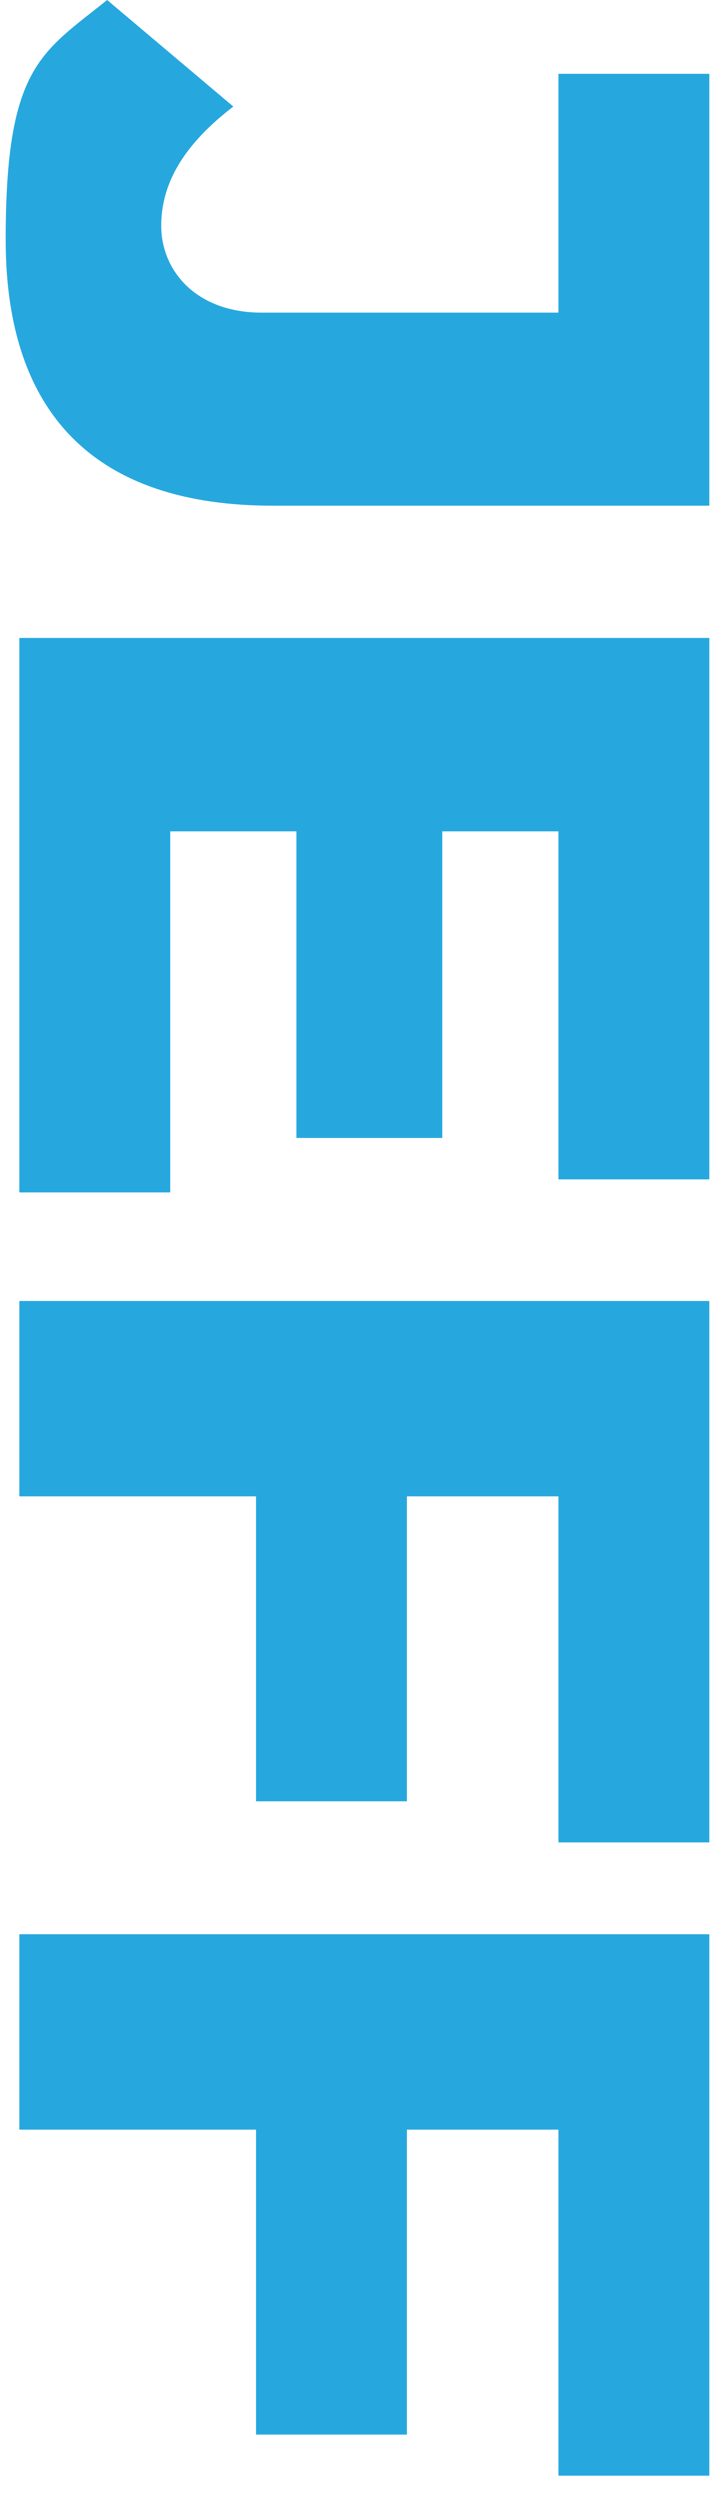 <?xml version="1.0" encoding="UTF-8"?>
<svg id="Layer_1" xmlns="http://www.w3.org/2000/svg" version="1.1" viewBox="0 0 216 748.5">
  <!-- Generator: Adobe Illustrator 29.1.0, SVG Export Plug-In . SVG Version: 2.1.0 Build 142)  -->
  <defs>
    <style>
      .st0 {
        fill: #26a8df;
      }
    </style>
  </defs>
  <path class="st0" d="M32.1,0l37.8,31.9c-14.2,10.9-21.6,22.4-21.6,35.7s10.3,26,30.1,26h88.9V22.1h45.2v129.3H82C28.3,151.5,1.7,123.7,1.7,71.8S12.3,15.9,32.1,0Z"/>
  <path class="st0" d="M51,357H5.8v-166h206.7v162.1h-45.2v-104.2h-34.8v91.8h-43.7v-91.8h-37.8v108.1Z"/>
  <path class="st0" d="M167.4,448h-45.5v91.3h-45.2v-91.3H5.8v-58.5h206.7v162.1h-45.2v-103.7Z"/>
  <path class="st0" d="M167.4,637.6h-45.5v91.3h-45.2v-91.3H5.8v-58.5h206.7v162.1h-45.2v-103.7Z"/>
</svg>